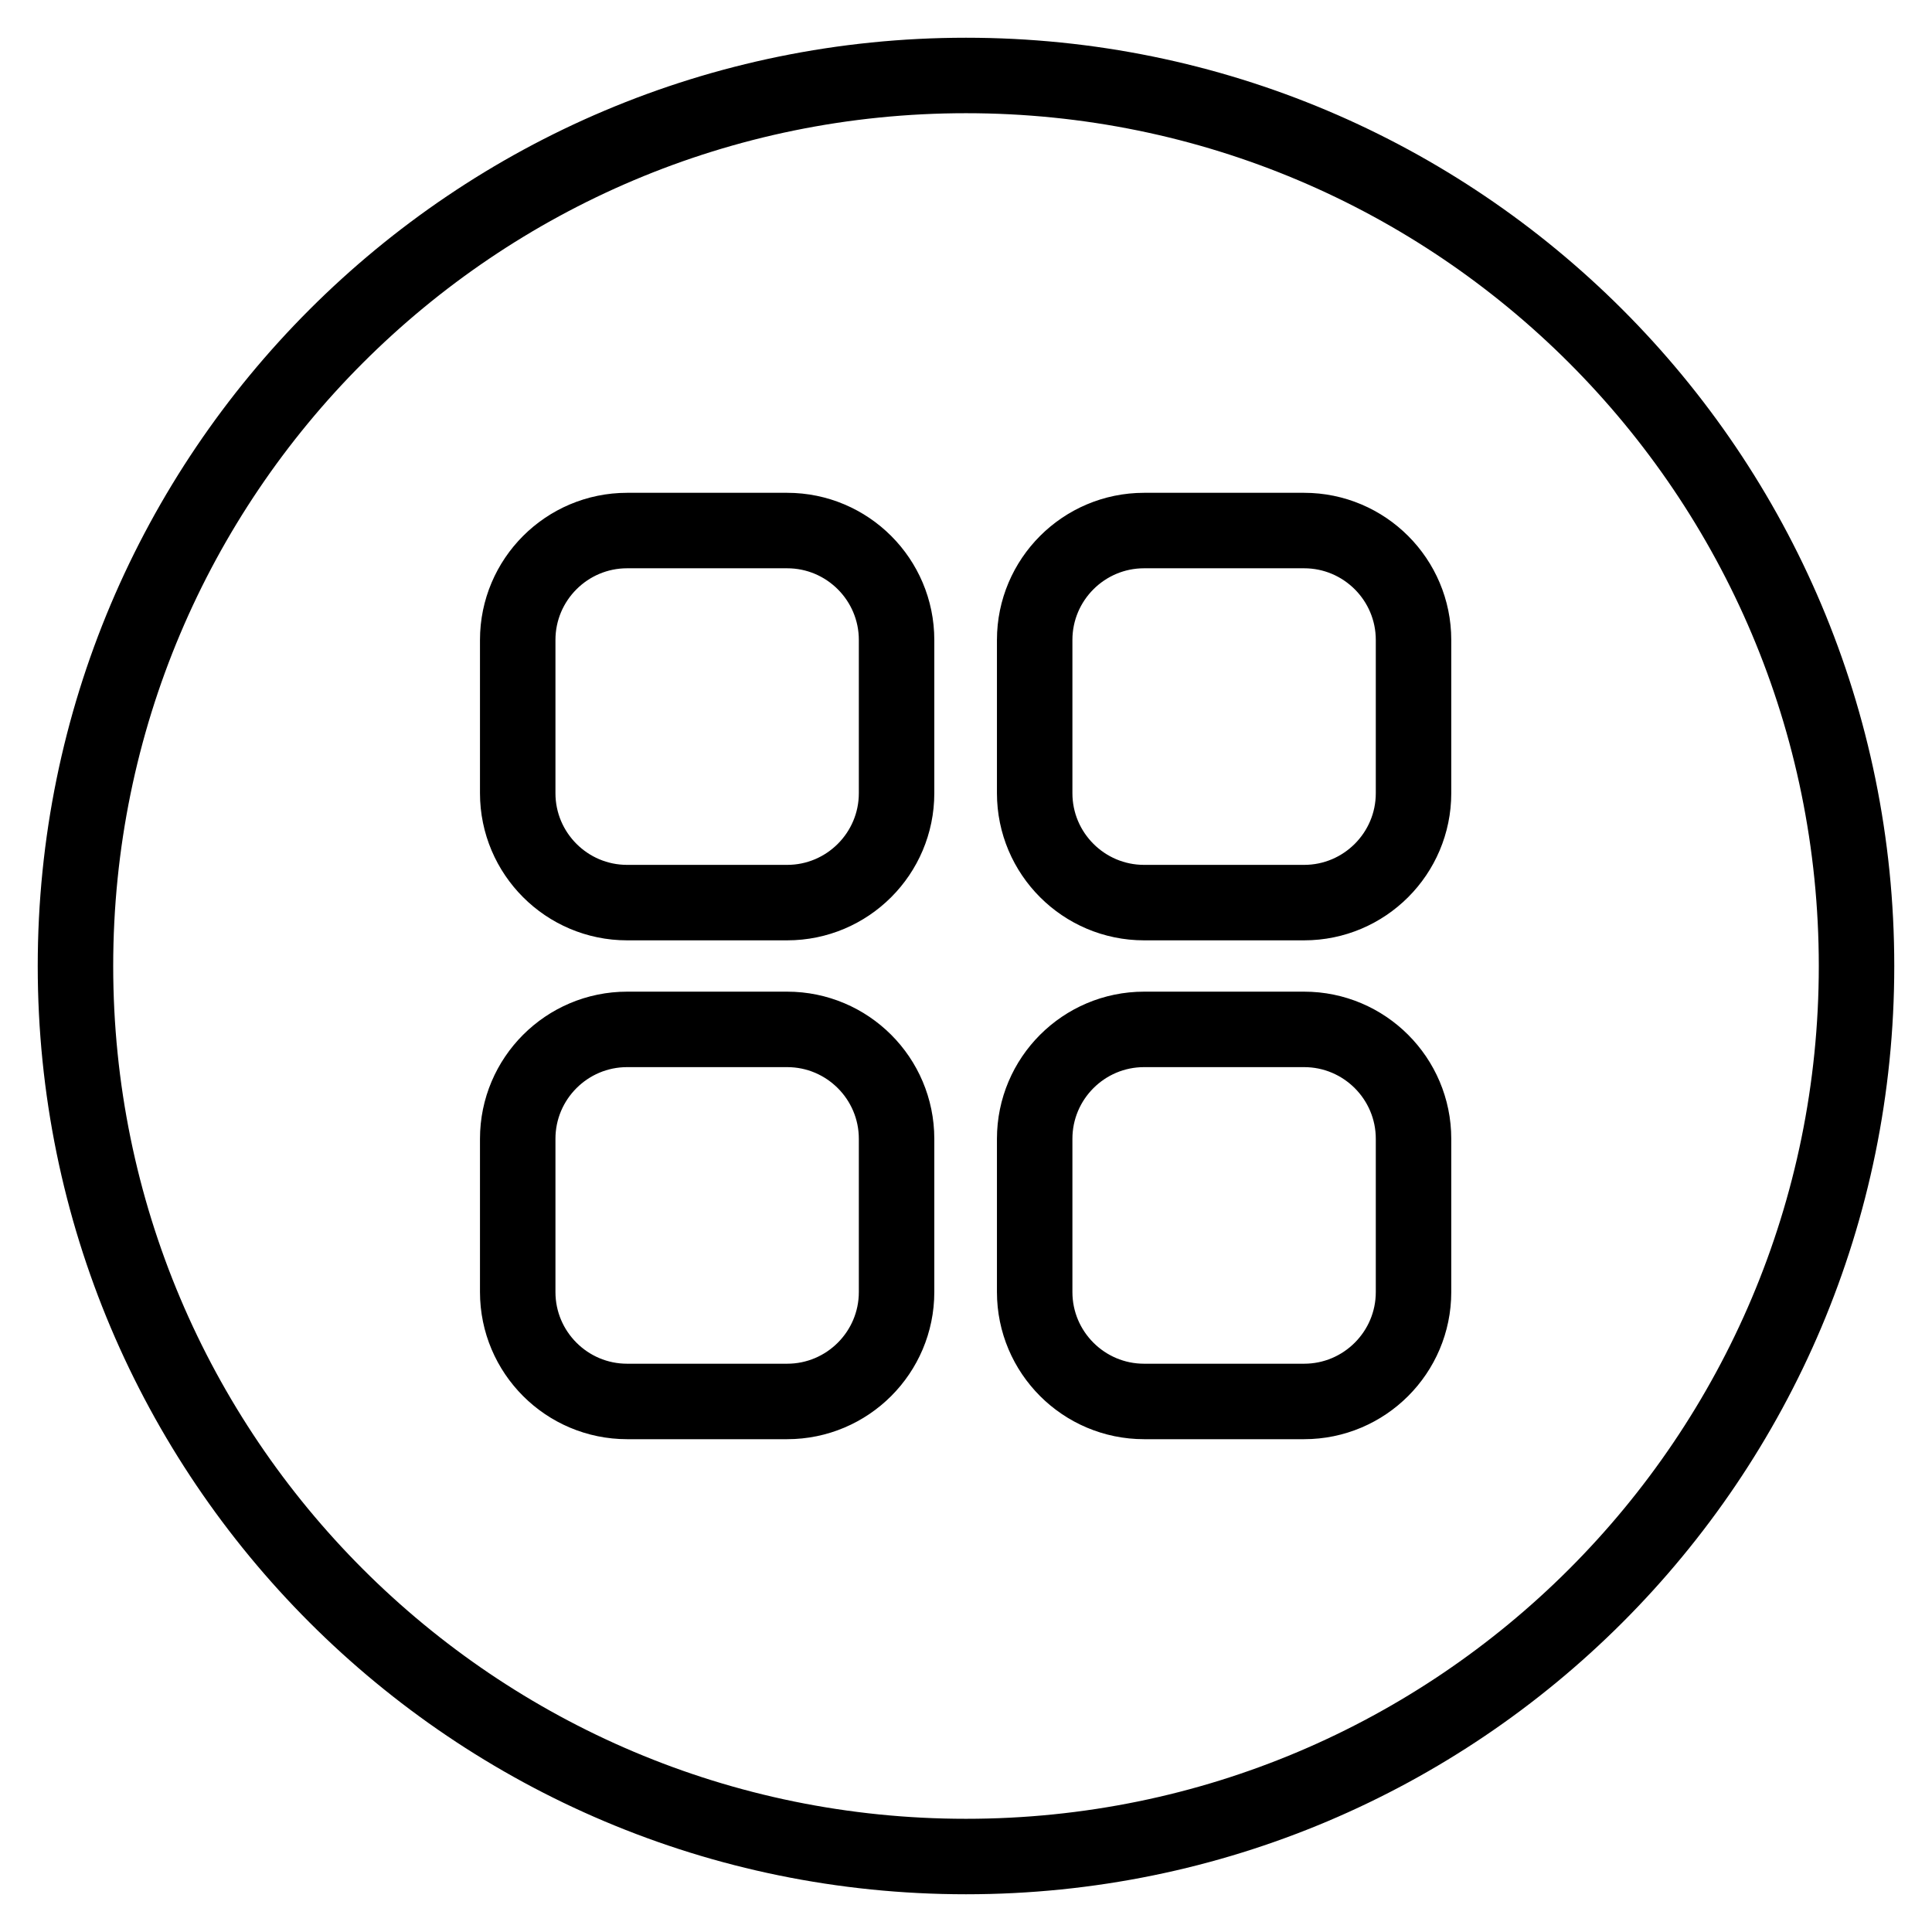 <?xml version="1.0" encoding="utf-8"?>
<!-- Svg Vector Icons : http://www.onlinewebfonts.com/icon -->
<!DOCTYPE svg PUBLIC "-//W3C//DTD SVG 1.1//EN" "http://www.w3.org/Graphics/SVG/1.1/DTD/svg11.dtd">
<svg version="1.1" xmlns="http://www.w3.org/2000/svg" xmlns:xlink="http://www.w3.org/1999/xlink" x="0px" y="0px" viewBox="0 0 256 256" enable-background="new 0 0 256 256" xml:space="preserve">
<g> <path stroke-width="10" fill-opacity="0" stroke="#000000"  d="M128,10C62.8,10,10,62.8,10,128c0,65.2,52.8,118,118,118c65.2,0,118-52.8,118-118C246,62.8,193.2,10,128,10 z M118.8,171.2c0,8-6.5,14.5-14.5,14.5H83.1c-8,0-14.5-6.5-14.5-14.5v-20.3c0-8,6.5-14.5,14.5-14.5h21.2c8,0,14.5,6.5,14.5,14.5 L118.8,171.2L118.8,171.2z M118.8,105.1c0,8-6.5,14.5-14.5,14.5H83.1c-8,0-14.5-6.5-14.5-14.5V84.8c0-8,6.5-14.5,14.5-14.5h21.2 c8,0,14.5,6.5,14.5,14.5L118.8,105.1L118.8,105.1z M187.3,171.2c0,8-6.5,14.5-14.5,14.5h-21.2c-8,0-14.5-6.5-14.5-14.5v-20.3 c0-8,6.5-14.5,14.5-14.5h21.2c8,0,14.5,6.5,14.5,14.5L187.3,171.2L187.3,171.2z M187.3,105.1c0,8-6.5,14.5-14.5,14.5h-21.2 c-8,0-14.5-6.5-14.5-14.5V84.8c0-8,6.5-14.5,14.5-14.5h21.2c8,0,14.5,6.5,14.5,14.5L187.3,105.1L187.3,105.1z"/></g>
</svg>